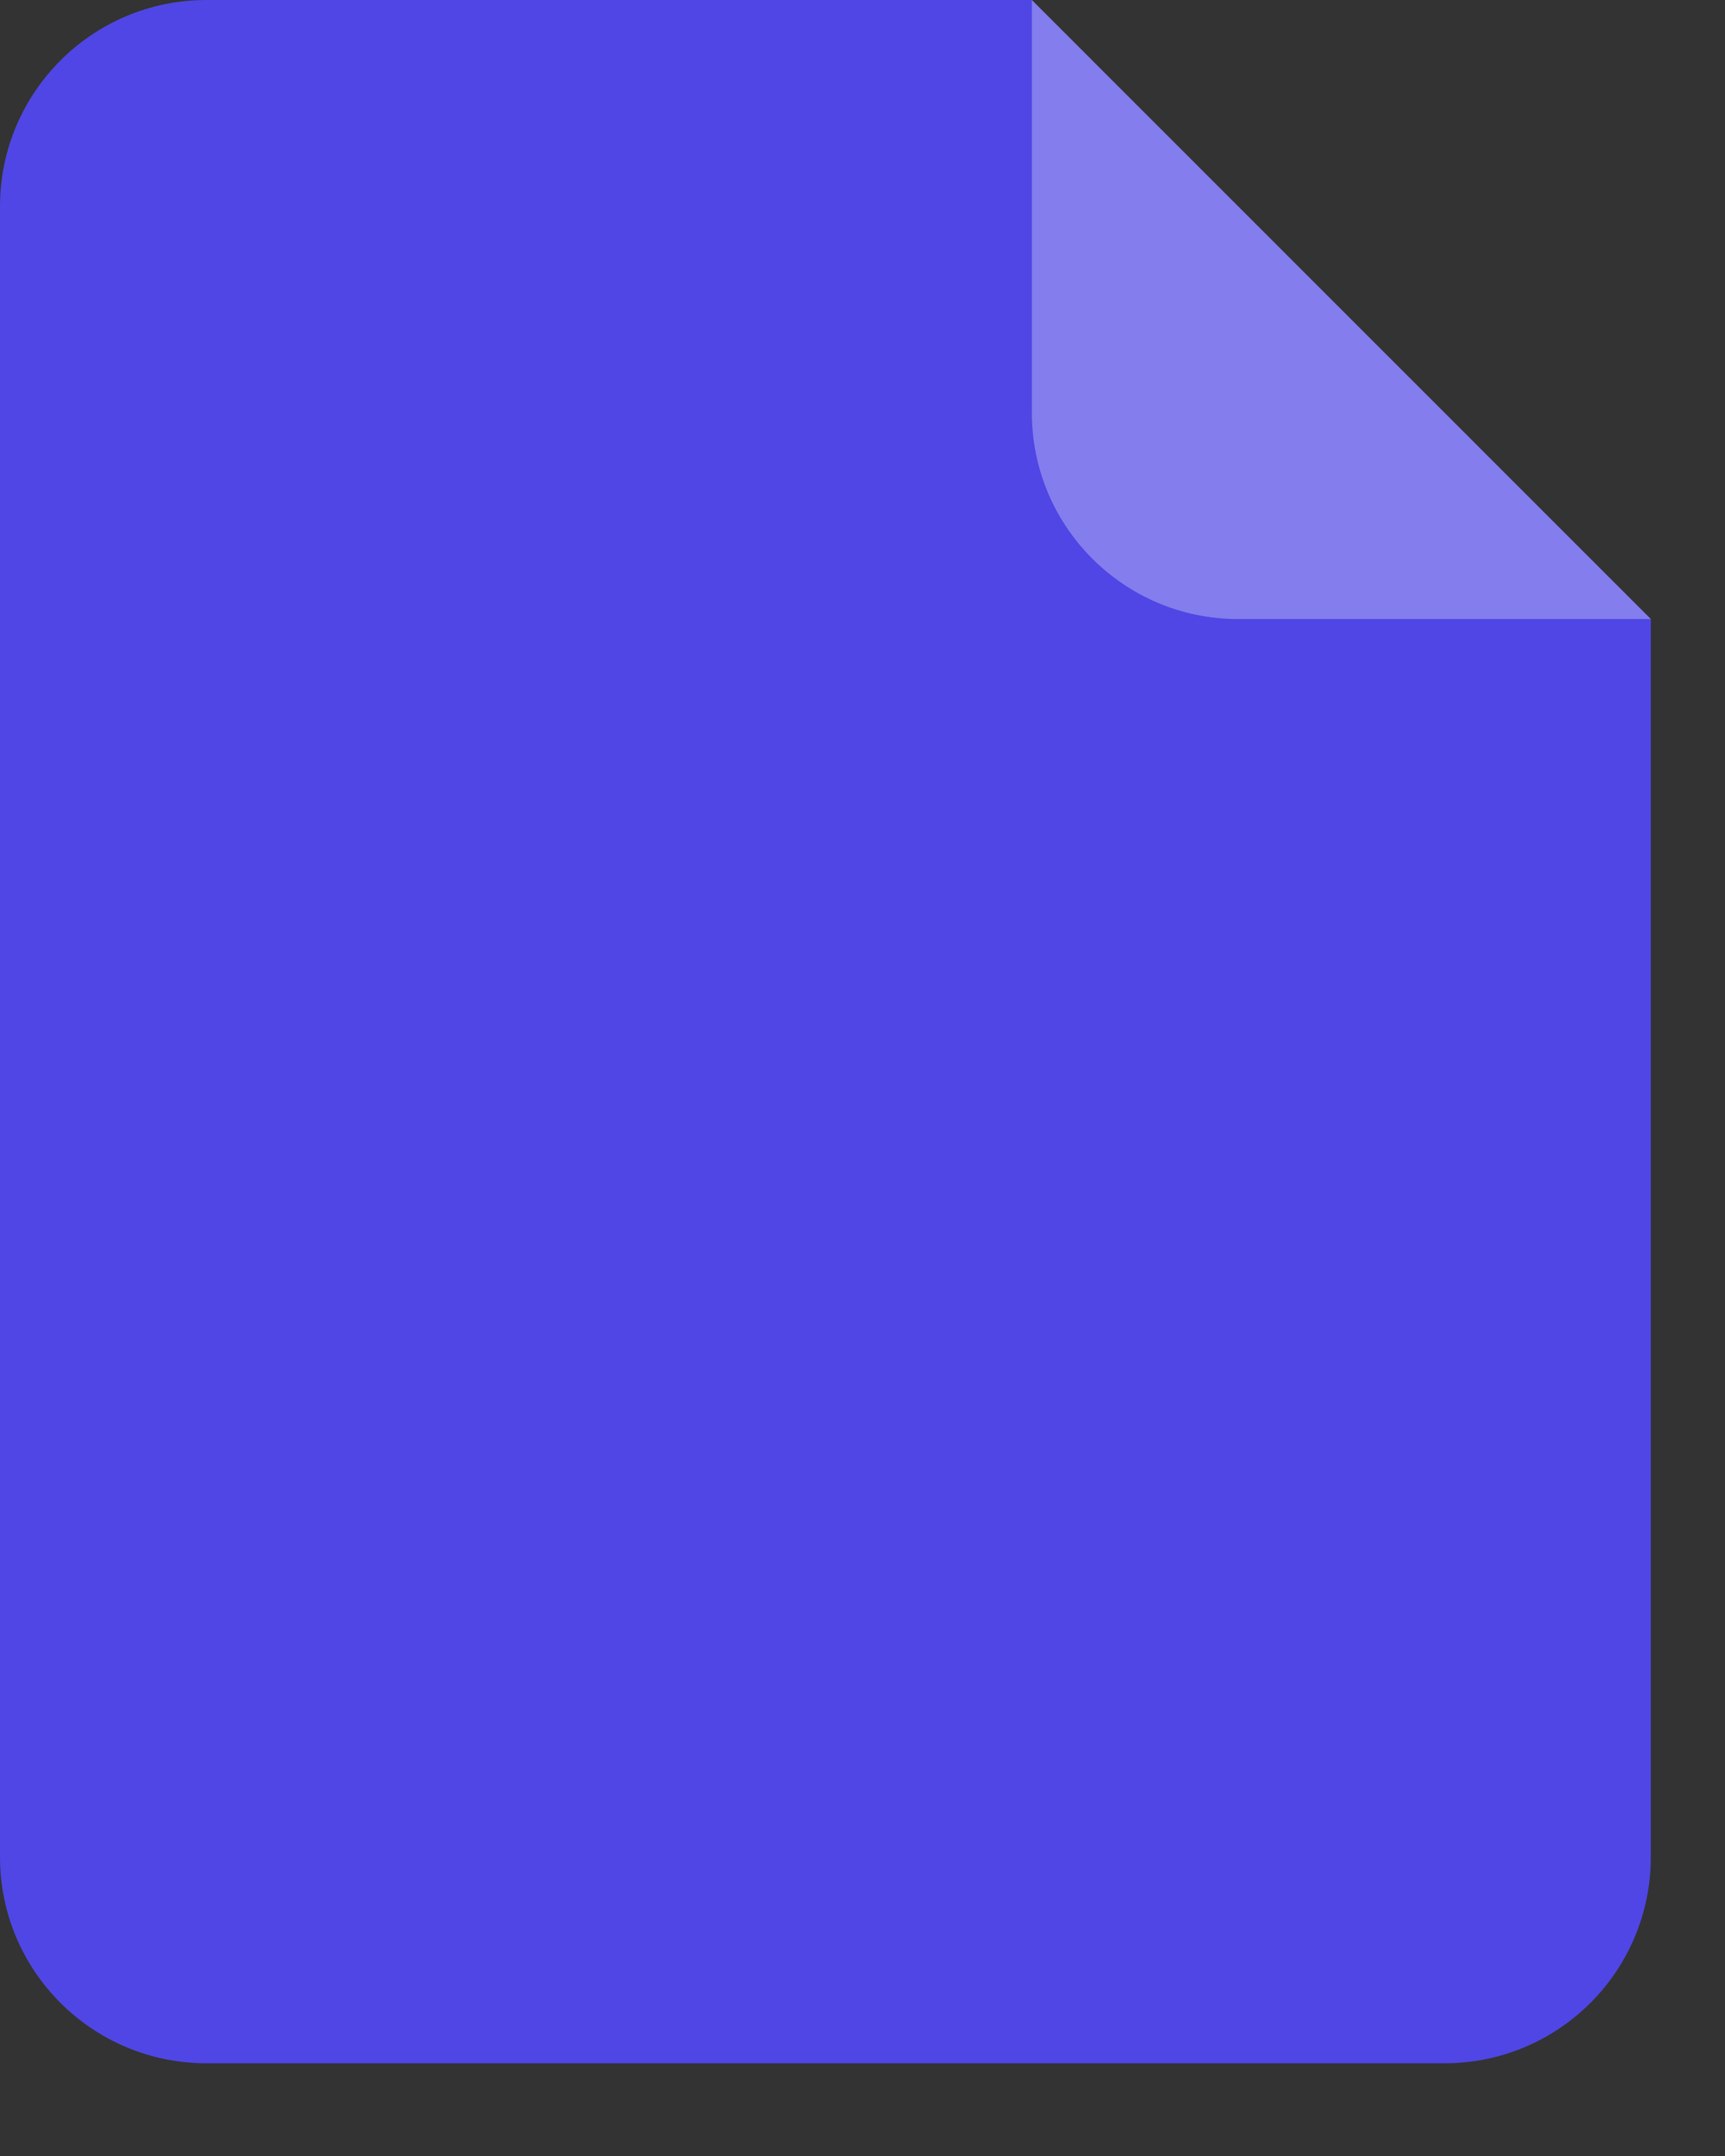 <?xml version="1.0" encoding="utf-8"?>
<svg xmlns="http://www.w3.org/2000/svg" fill="none" height="100%" overflow="visible" preserveAspectRatio="none" style="display: block;" viewBox="0 0 12 15" width="100%">
<rect x="0" y="0" width="12" height="15" fill="#333333" stroke="none"/>
<g id="Page">
<path d="M0 1.436C0 0.643 0.643 0 1.436 0H7.178L11.484 4.307V12.92C11.484 13.713 10.842 14.355 10.049 14.355H1.436C0.643 14.355 0 13.713 0 12.92V1.436Z" fill="#4F46E5" id="Page background"/>
<path d="M7.178 0L11.484 4.307H8.613C7.82 4.307 7.178 3.664 7.178 2.871V0Z" fill="white" id="Earmark" opacity="0.3"/>
</g>
</svg>